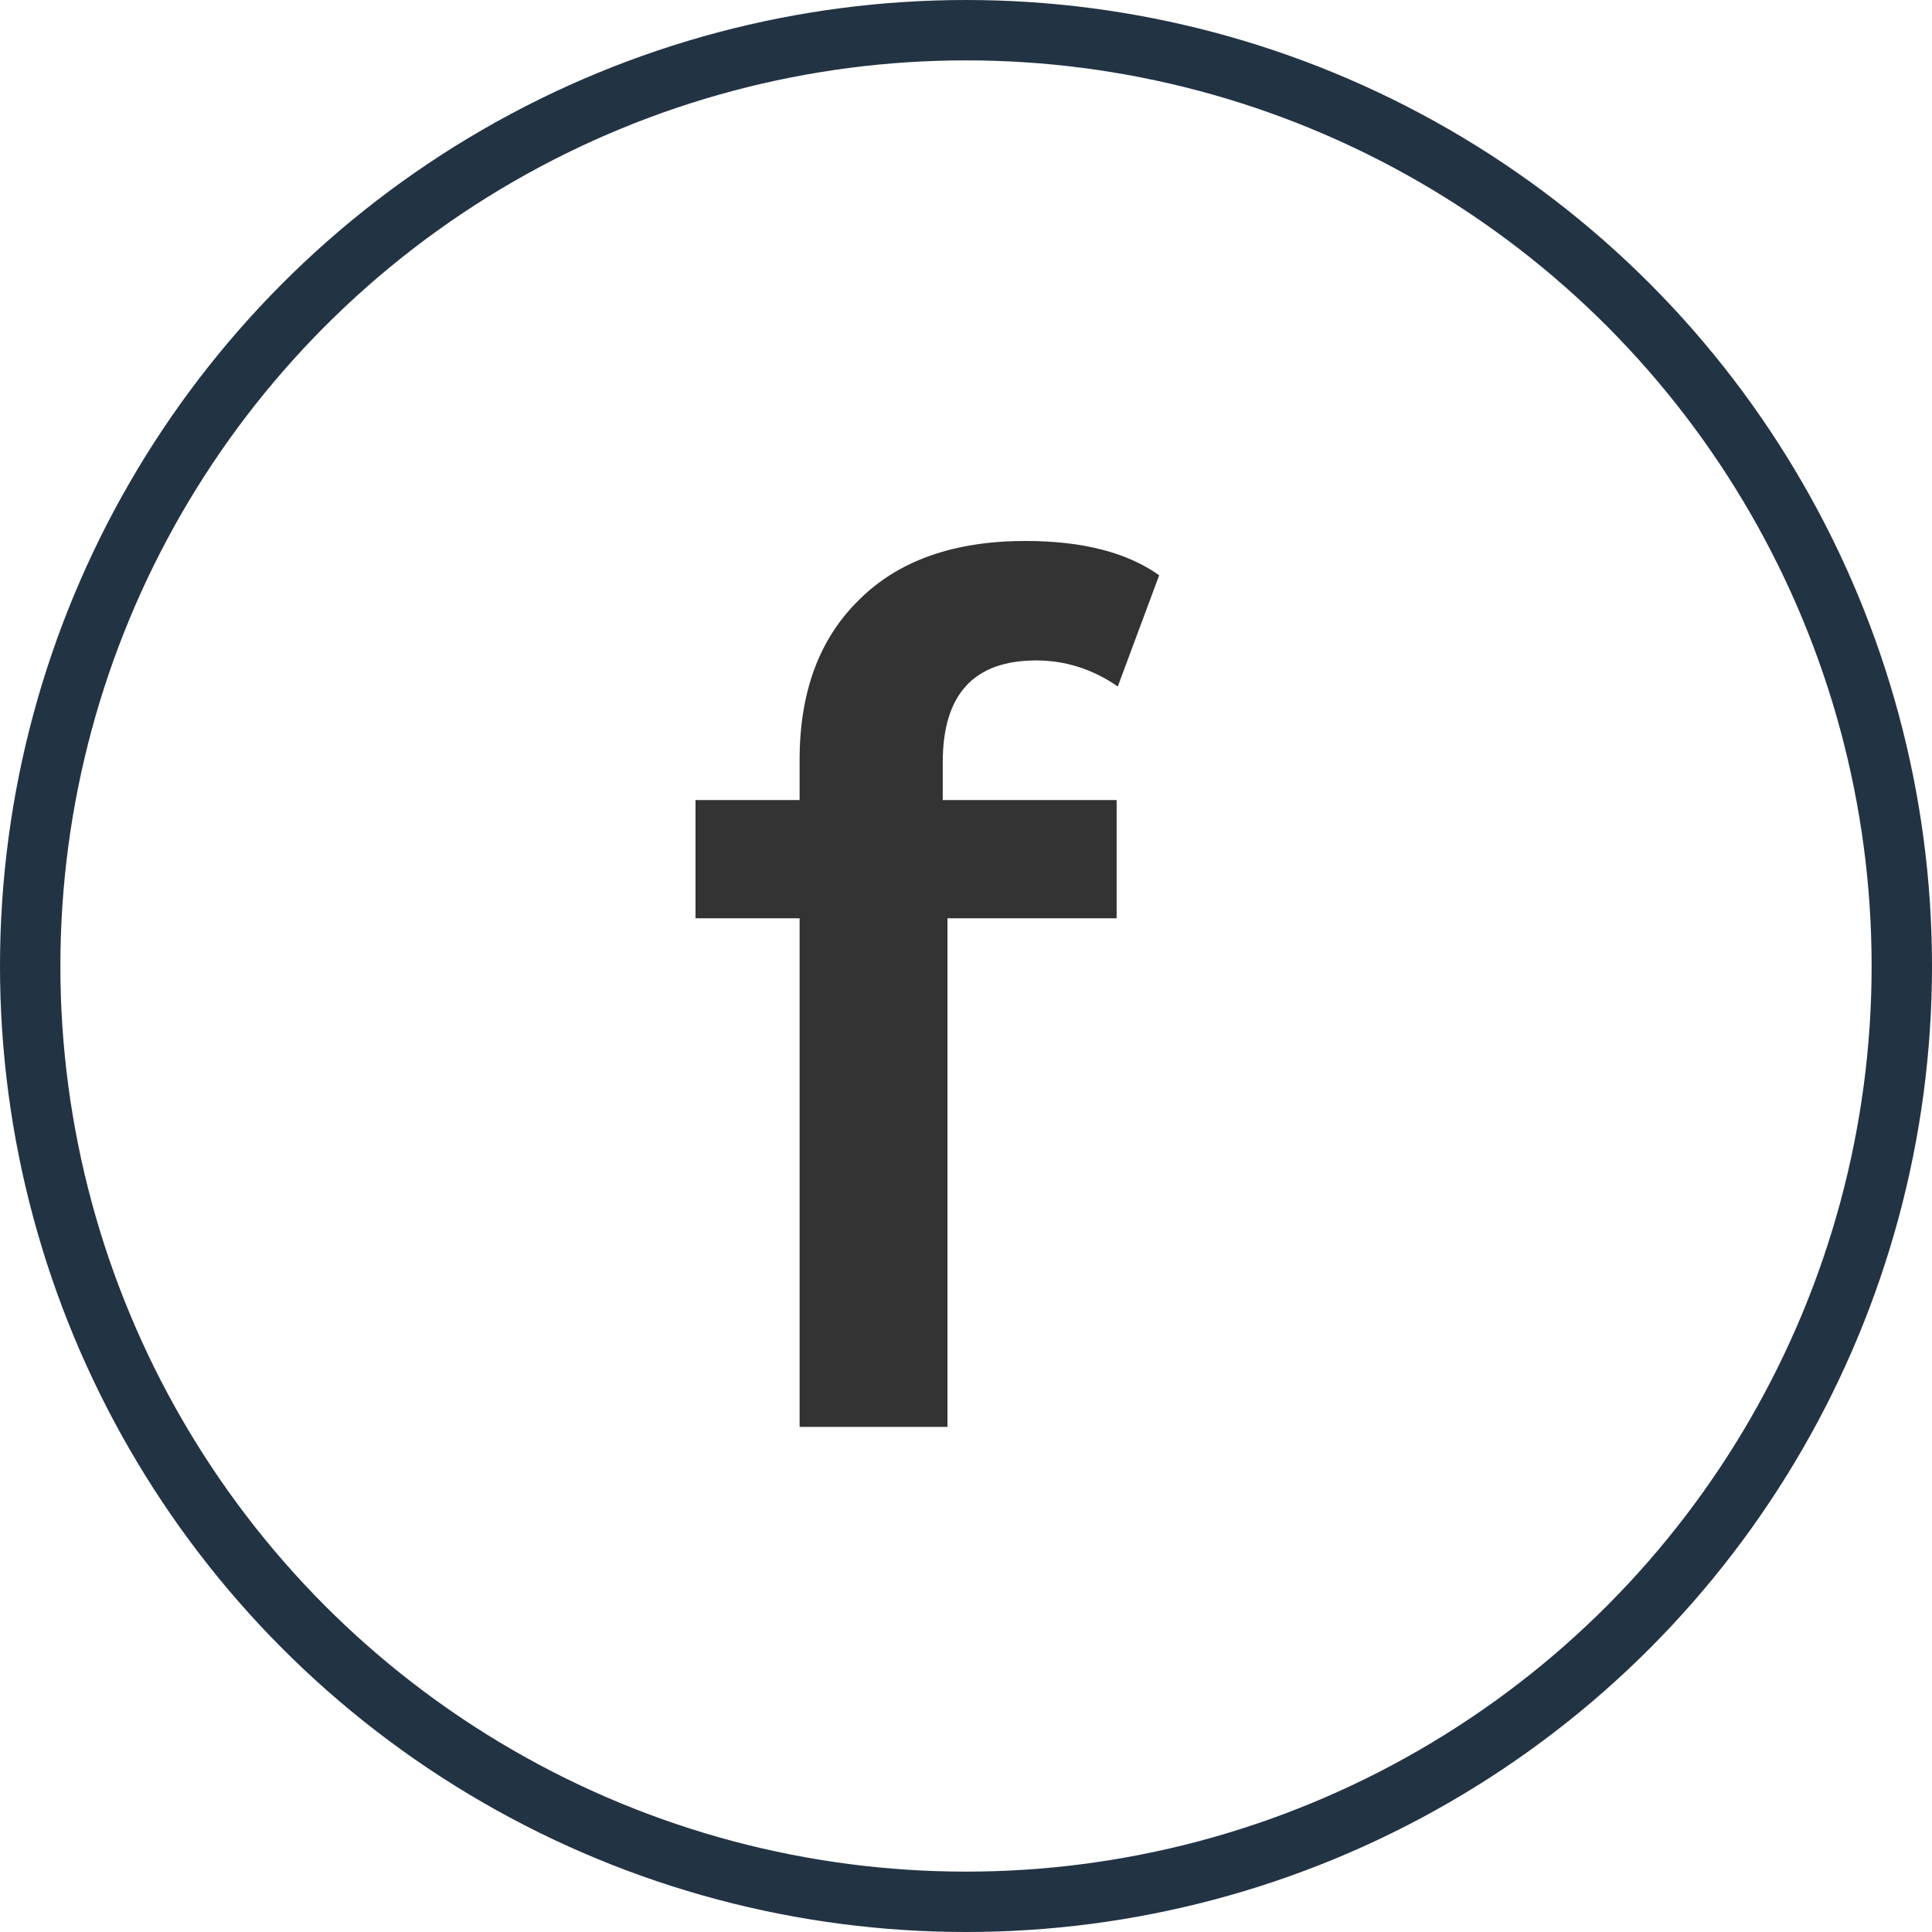 <svg width="32" height="32" viewBox="0 0 32 32" fill="none" xmlns="http://www.w3.org/2000/svg">
<circle cx="16" cy="16" r="15.5" stroke="#223344"/>
<path d="M17.163 10.939C16.131 10.939 15.615 11.5 15.615 12.624V13.251H18.495V15.21H15.693V23.634H13.244V15.21H11.52V13.251H13.244V12.585C13.244 11.461 13.571 10.58 14.224 9.94C14.877 9.286 15.798 8.96 16.986 8.96C17.927 8.96 18.665 9.149 19.2 9.528L18.514 11.37C18.096 11.082 17.646 10.939 17.163 10.939Z" fill="#333333"/>
</svg>
